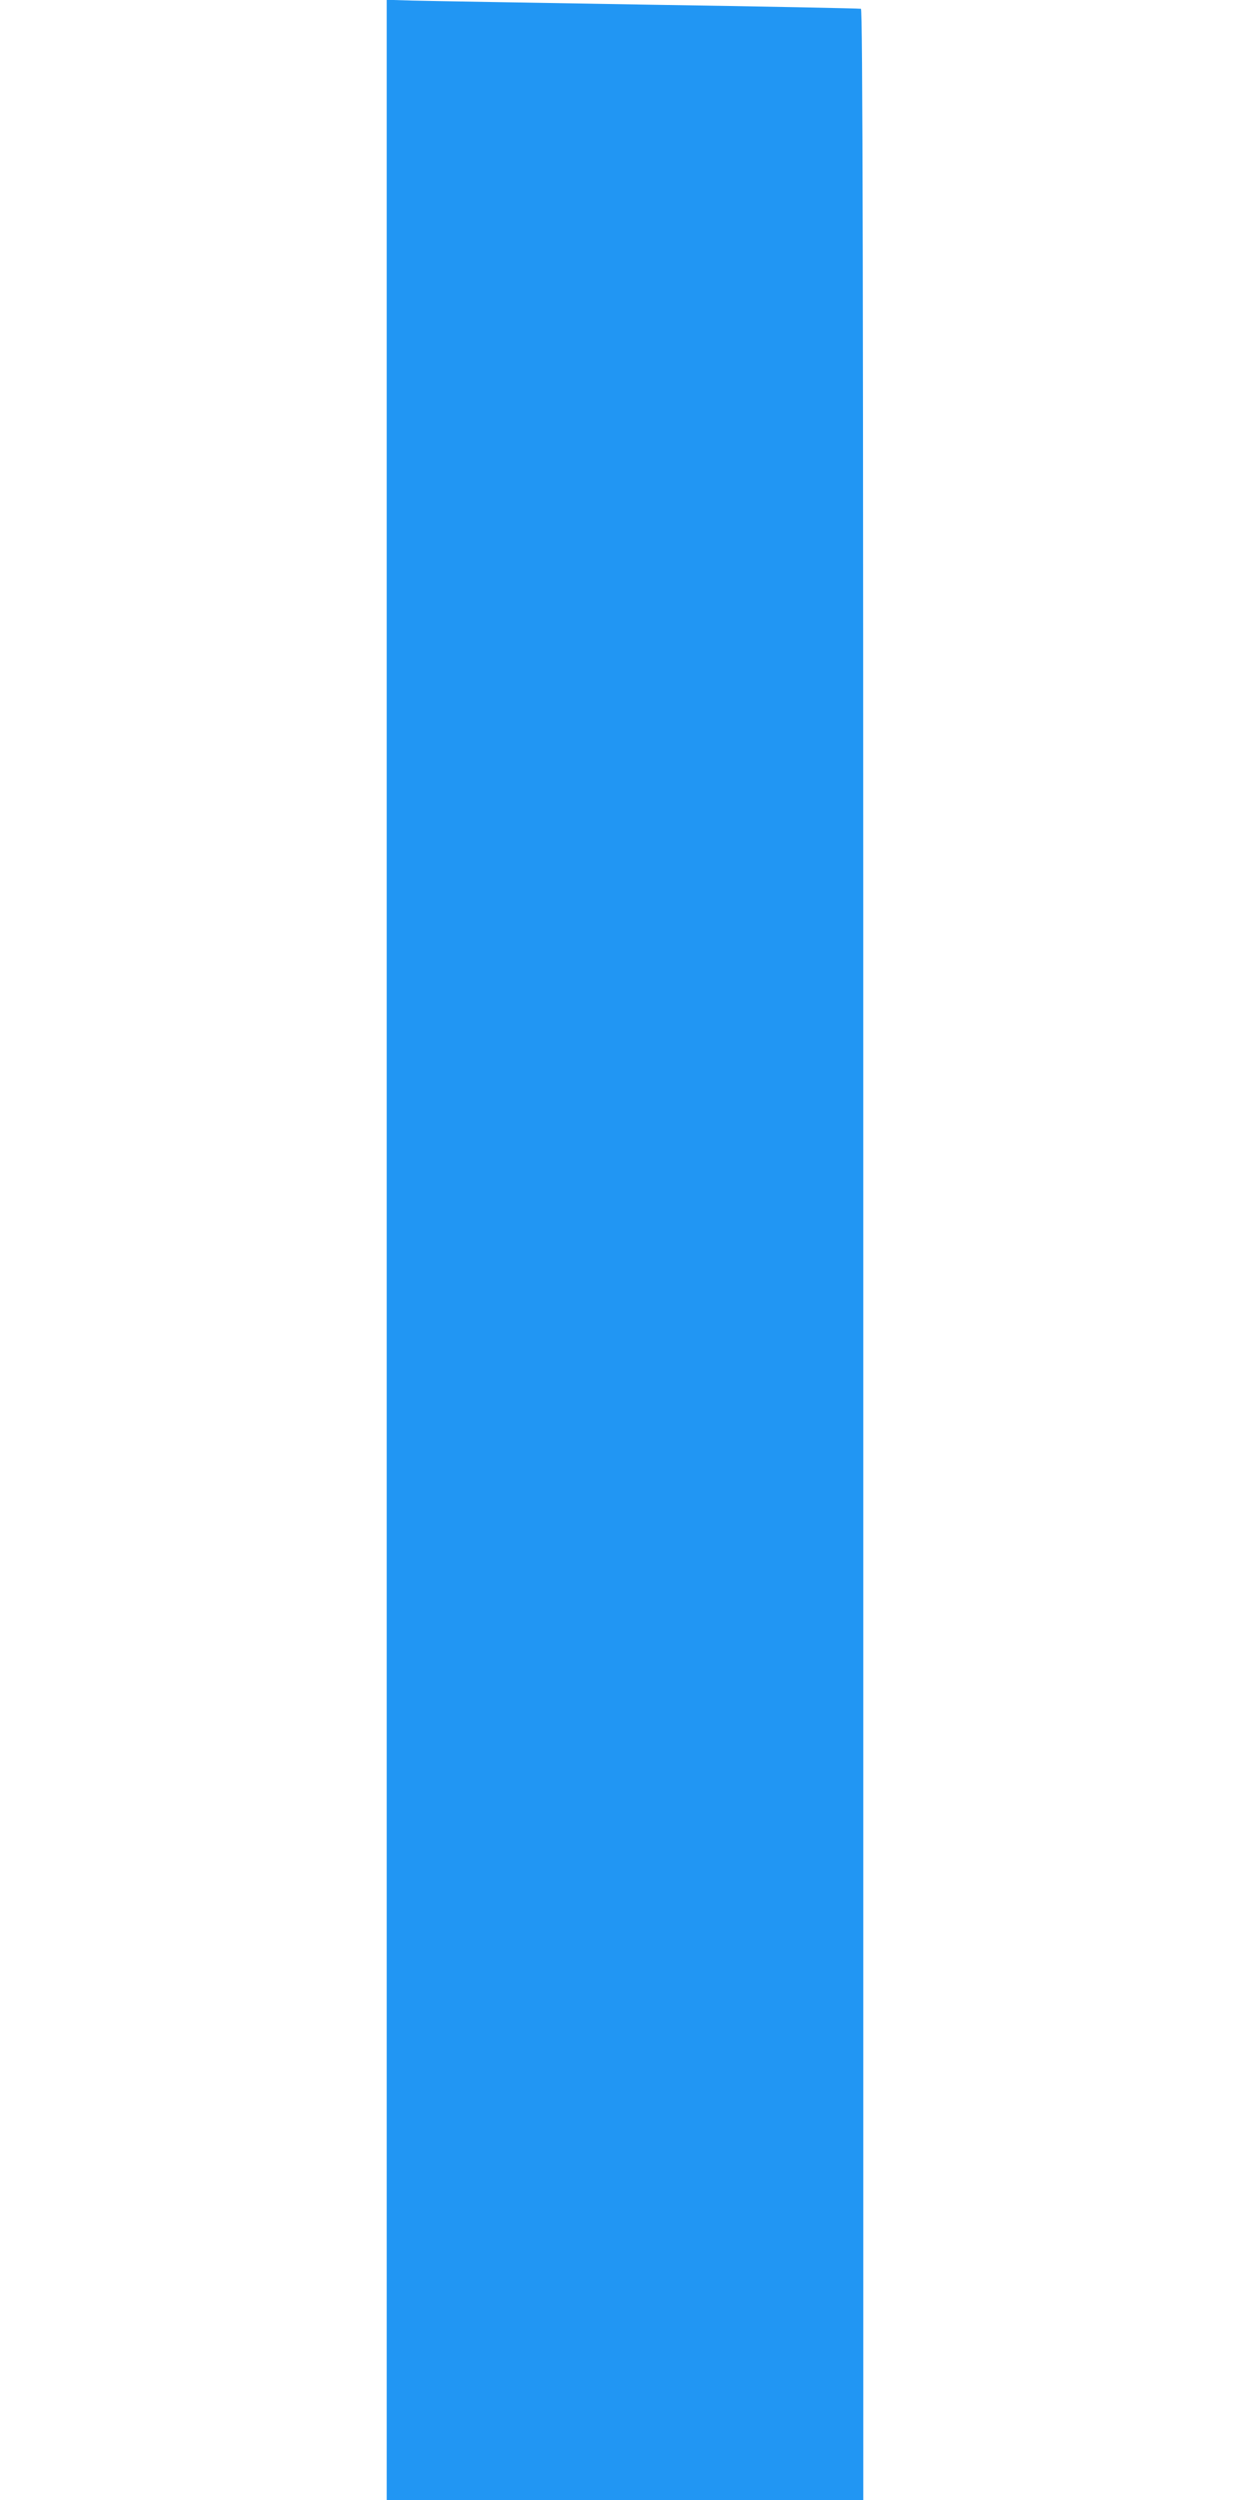 <?xml version="1.0" standalone="no"?>
<!DOCTYPE svg PUBLIC "-//W3C//DTD SVG 20010904//EN"
 "http://www.w3.org/TR/2001/REC-SVG-20010904/DTD/svg10.dtd">
<svg version="1.0" xmlns="http://www.w3.org/2000/svg"
 width="640pt" height="1280pt" viewBox="0 0 640 1280"
 preserveAspectRatio="xMidYMid meet">
<g transform="translate(0,1280) scale(0.1,-0.1)"
fill="#2196f3" stroke="none">
<path d="M1980 6401 l0 -6401 1220 0 1220 0 0 6375 c0 5092 -3 6377 -12 6380
-7 2 -497 12 -1088 21 -591 10 -1135 19 -1207 21 l-133 4 0 -6400z"/>
</g>
</svg>
